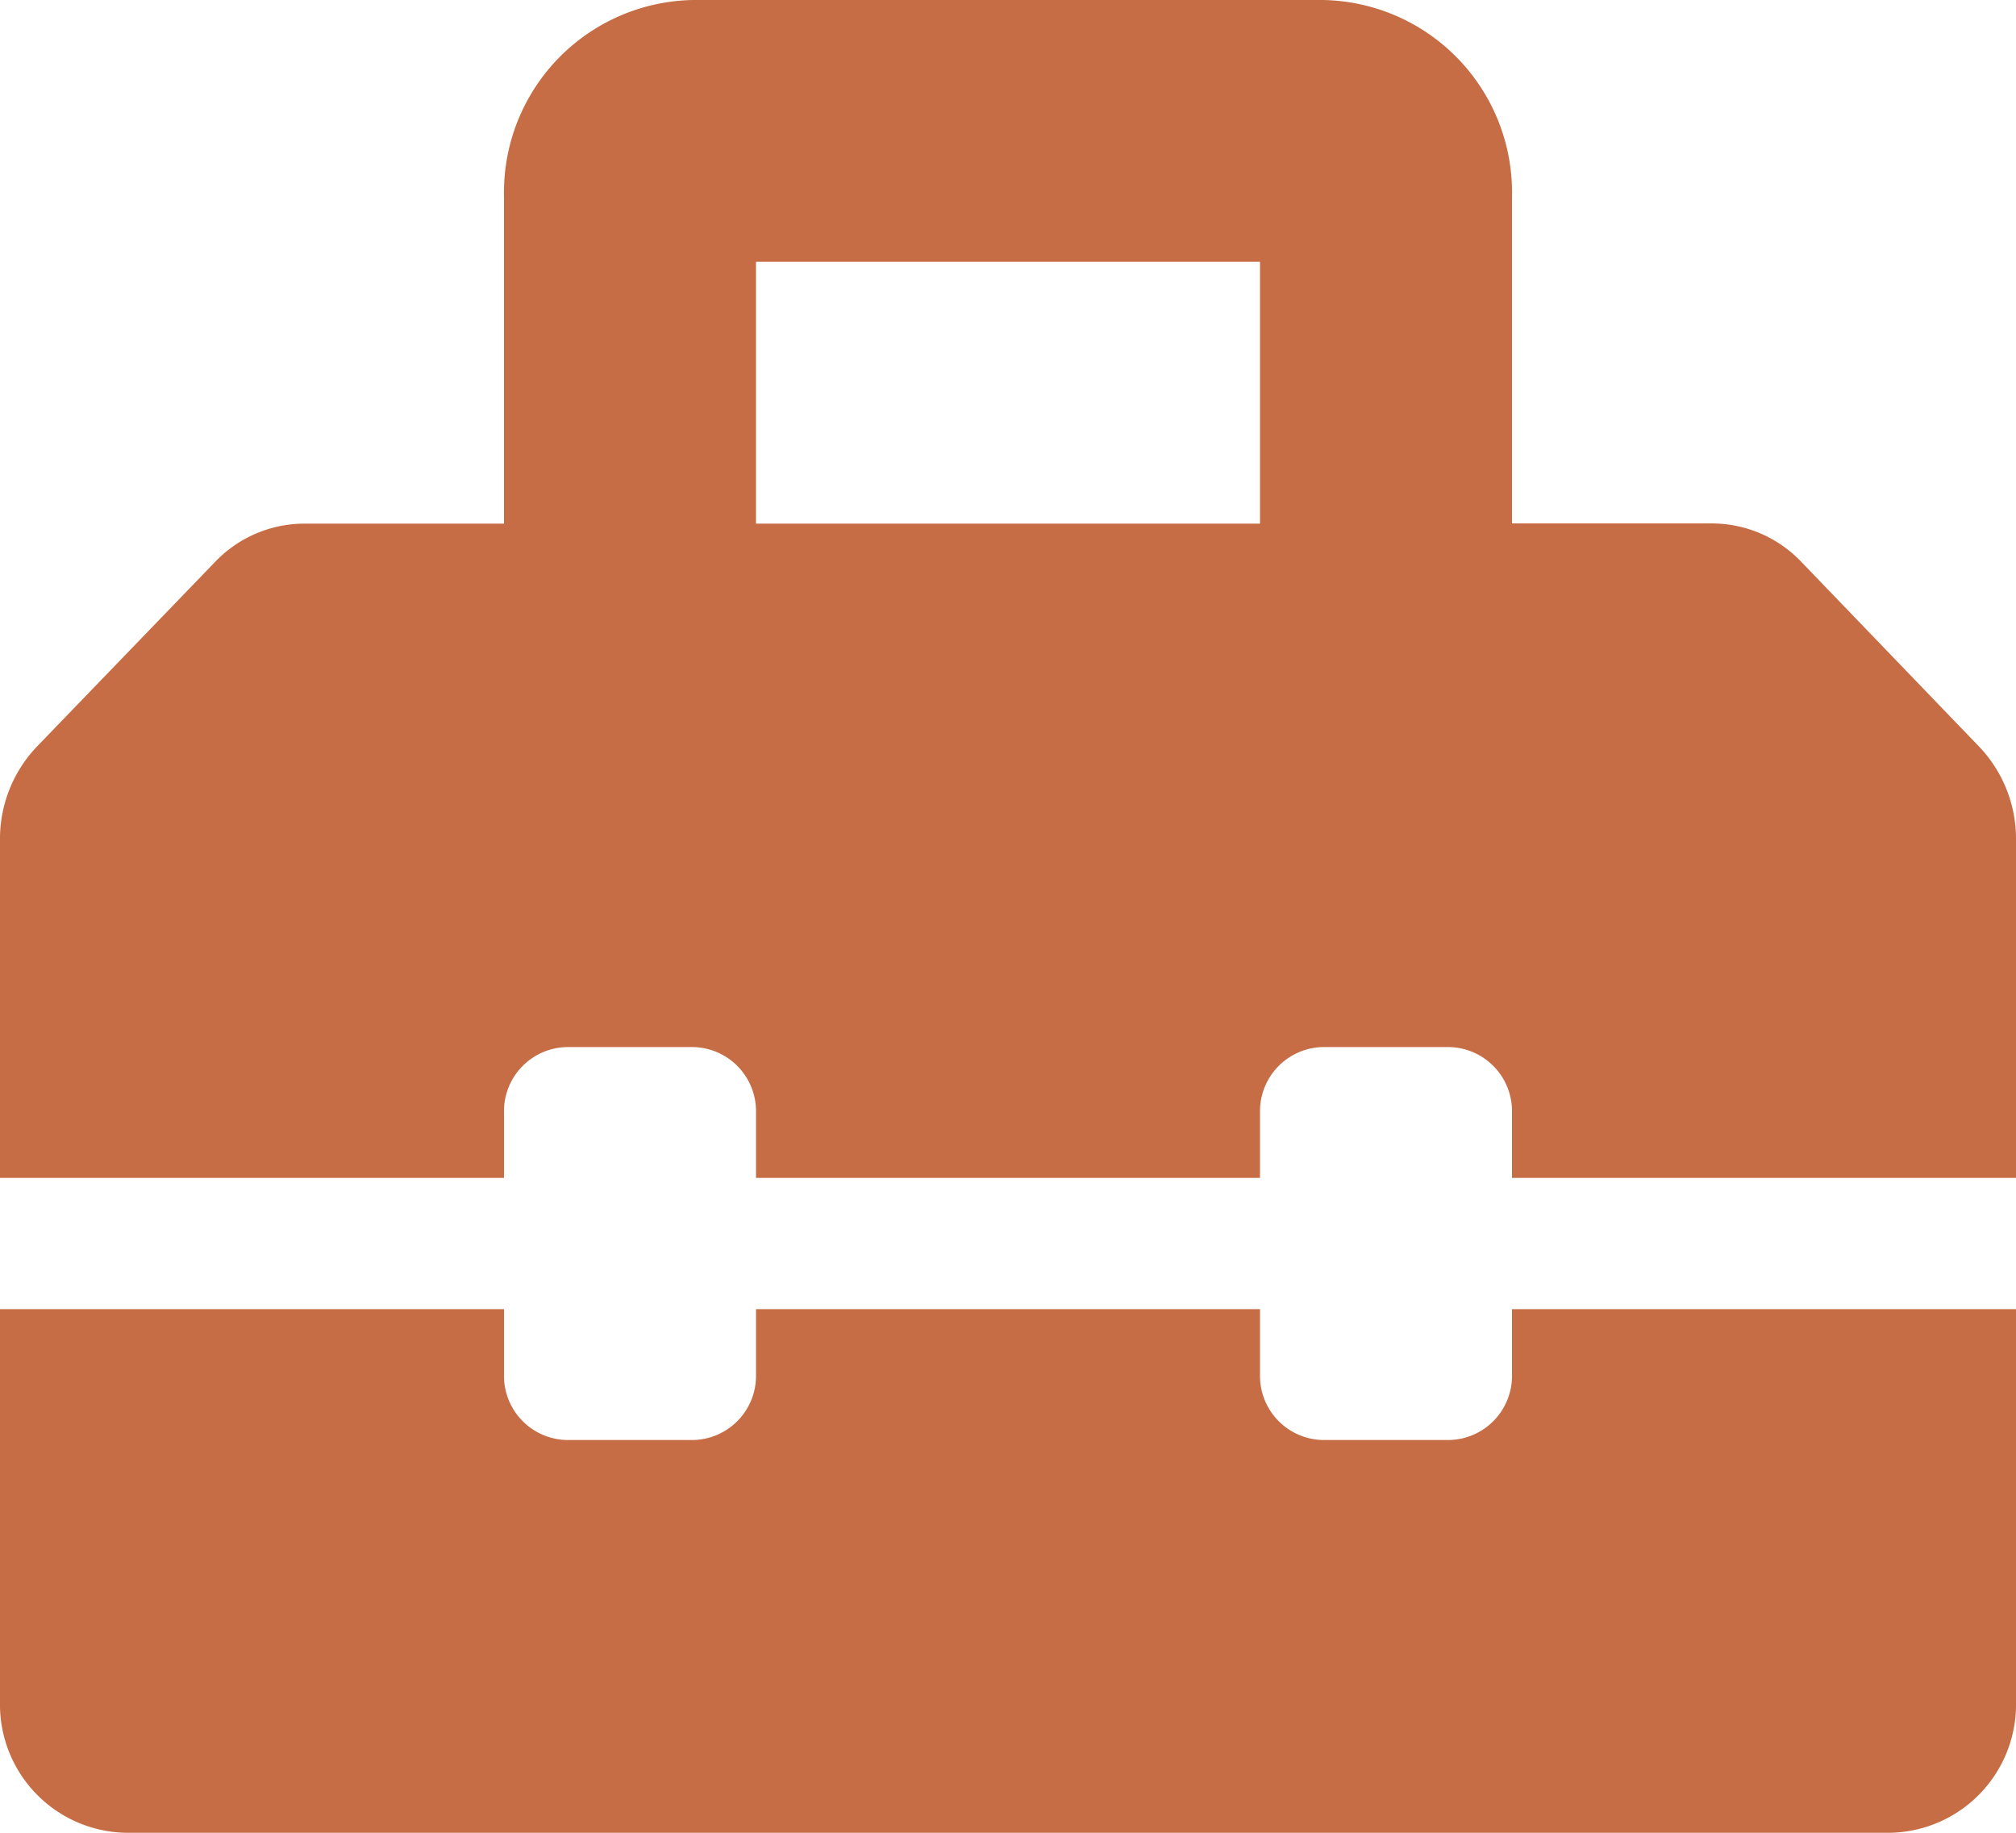 <svg xmlns="http://www.w3.org/2000/svg" width="22" height="20" viewBox="0 0 22 20">
  <path id="manage-inventory" d="M21.6,10.4l-1.944-2.02a1.349,1.349,0,0,0-.972-.418H16.5V4.393A2.1,2.1,0,0,0,14.438,2.25H7.563A2.1,2.1,0,0,0,5.5,4.393V7.964H3.319a1.35,1.35,0,0,0-.972.418L.4,10.4a1.457,1.457,0,0,0-.4,1.01v3.694H5.5v-.714a.7.7,0,0,1,.688-.714H7.563a.7.7,0,0,1,.687.714v.714h5.5v-.714a.7.7,0,0,1,.688-.714h1.375a.7.7,0,0,1,.687.714v.714H22V11.413A1.457,1.457,0,0,0,21.6,10.4ZM13.75,7.964H8.25V5.107h5.5ZM16.5,17.25a.7.7,0,0,1-.687.714H14.438a.7.7,0,0,1-.688-.714v-.714H8.25v.714a.7.7,0,0,1-.687.714H6.188A.7.7,0,0,1,5.5,17.25v-.714H0v4.286A1.4,1.4,0,0,0,1.375,22.25h19.25A1.4,1.4,0,0,0,22,20.821V16.536H16.5Z" transform="translate(0 -2.25)" fill="#c66d45"/>
</svg>
